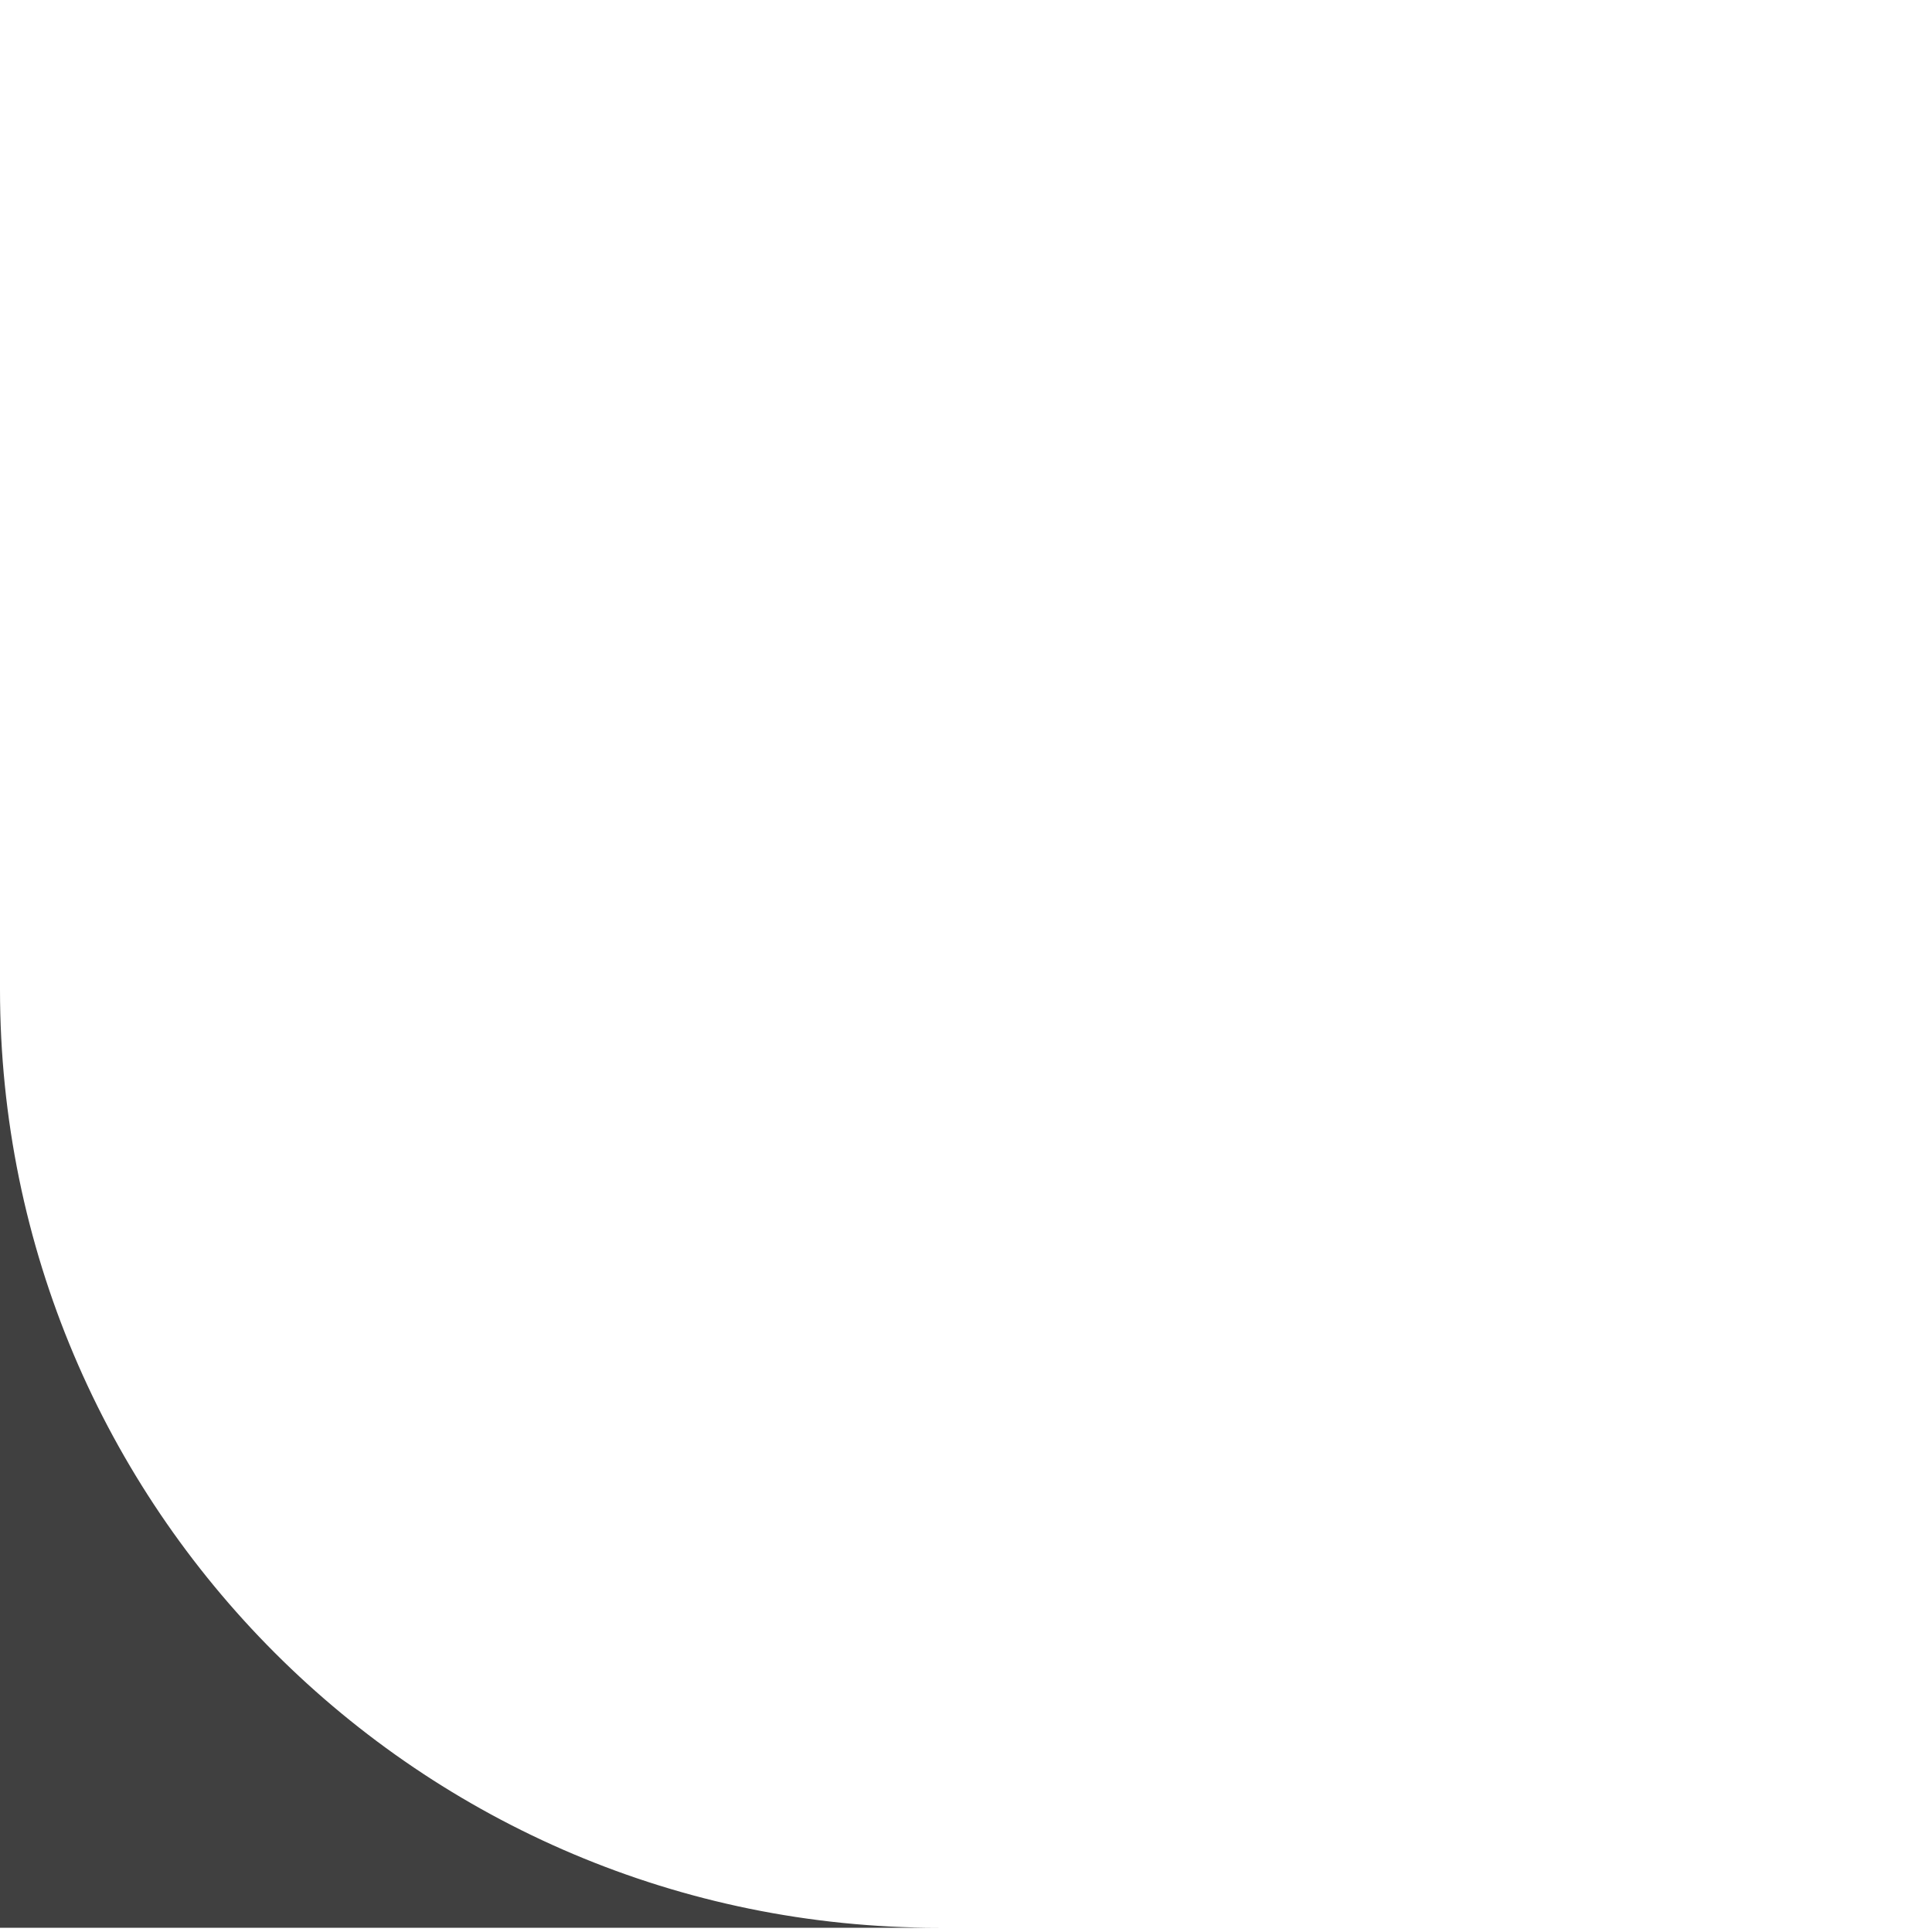 <?xml version="1.0" encoding="UTF-8"?> <svg xmlns="http://www.w3.org/2000/svg" width="70" height="70" viewBox="0 0 70 70" fill="none"> <path fill-rule="evenodd" clip-rule="evenodd" d="M34 69.846H0V35.846C0 -60.369 130.215 69.846 34 69.846ZM0 35.846C0 54.623 15.223 69.846 34 69.846C130.215 69.846 0 -60.369 0 35.846Z" fill="#404040"></path> </svg> 